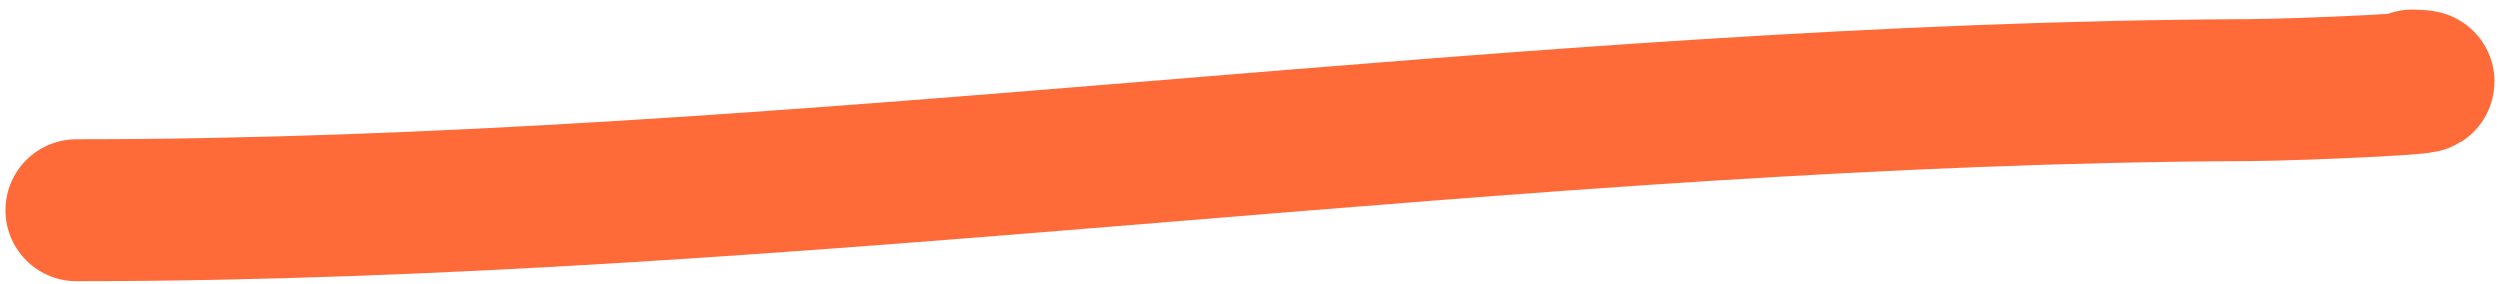 <svg xmlns="http://www.w3.org/2000/svg" width="229" height="26" viewBox="0 0 229 26">
    <g fill="none" fill-rule="evenodd" stroke-linecap="round" stroke-linejoin="round">
        <g stroke="#FF6A39" stroke-width="13">
            <g>
                <g>
                    <path d="M173 53.256c66.281 0 132.567-10.728 198.843-11 5.114-.021 20.215-.72 15.123-.88" transform="translate(-680 -6812) translate(0 6674) translate(514 104)"/>
                </g>
            </g>
        </g>
    </g>
</svg>
